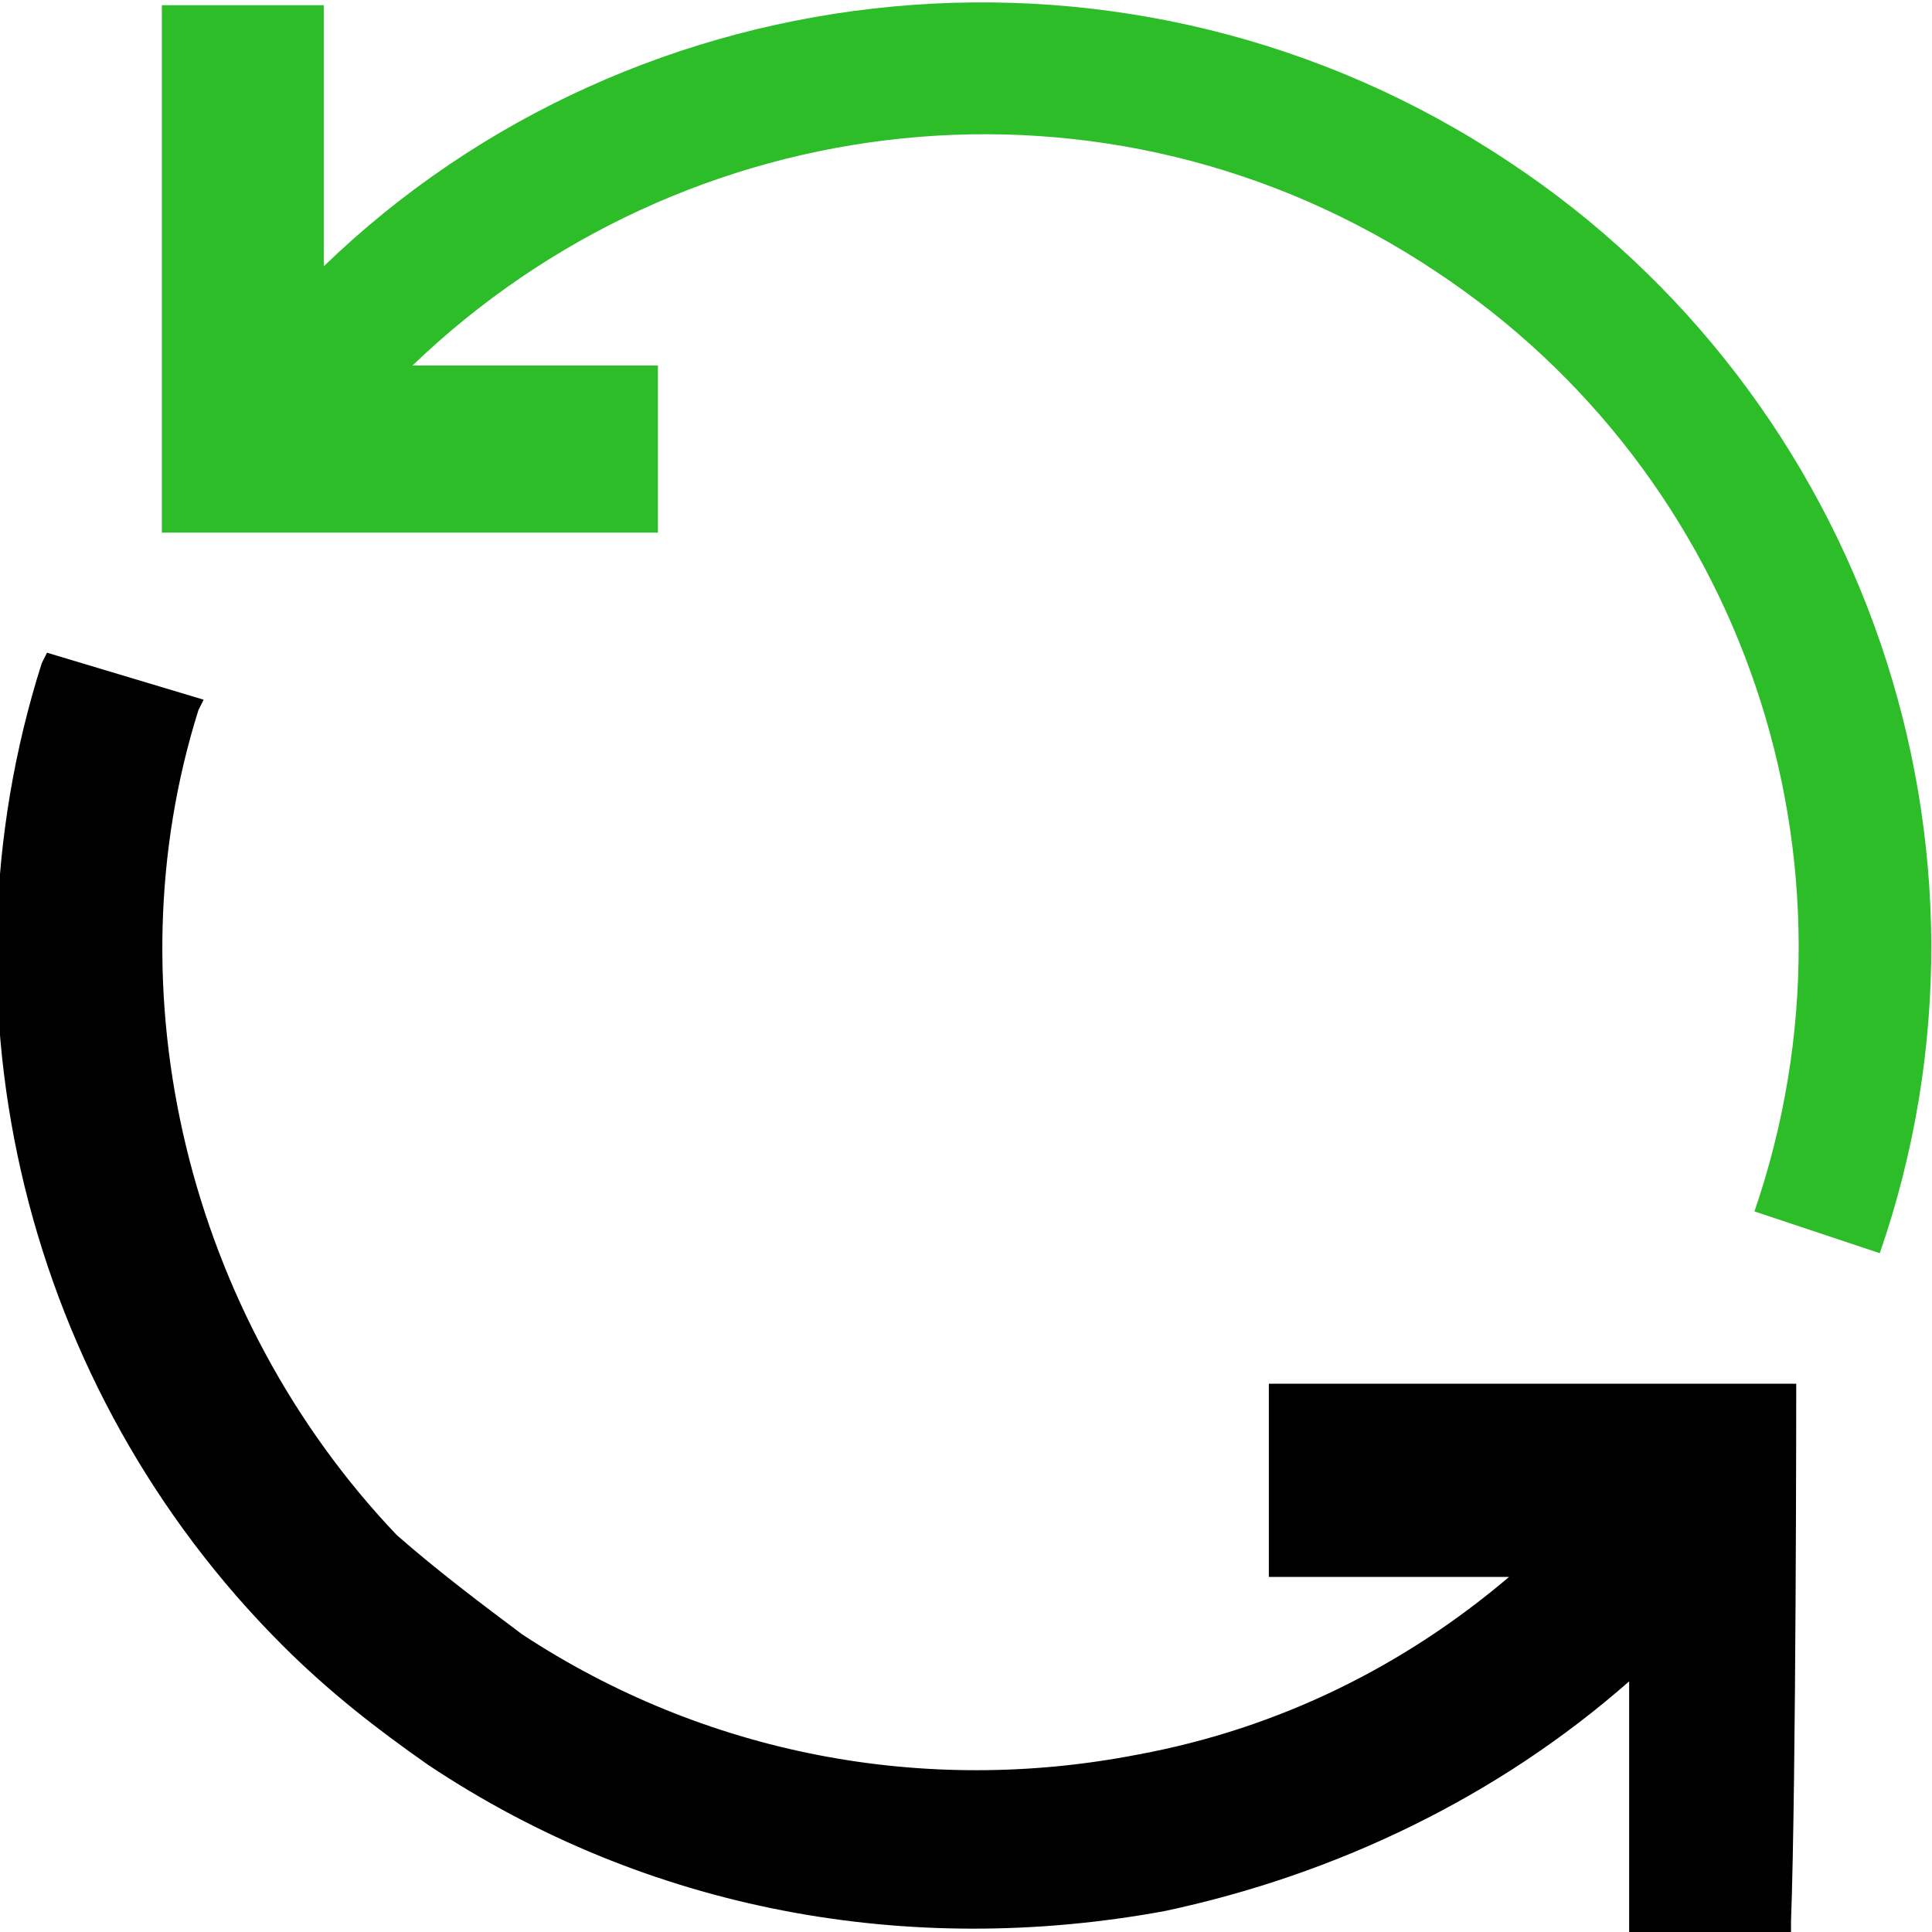 <svg enable-background="new 0 0 37 37" height="37" viewBox="0 0 37 37" width="37" xmlns="http://www.w3.org/2000/svg"><path d="m28.9 3.1c-7.2-4.8-16.7-3.8-22.7 2v-5h-3.1v10.1h9.5v-3.2h-4.7c5.2-5 13.3-6 19.6-1.8 5.9 3.9 8.4 11.3 6.1 18l2.4.8c2.7-7.8-.3-16.4-7.1-20.9z" fill="#2cbd29"/><path d="m34.4 26.5h-10.1v3.7h4.6c-2 1.7-4.4 2.9-7.1 3.4-4.1.8-8.3 0-11.8-2.3-.8-.6-1.6-1.2-2.4-1.9-4-4.2-5.5-10.4-3.8-15.8l.1-.2-3-.9-.1.2c-2.1 6.6-.3 13.9 4.6 18.8.9.9 1.8 1.6 2.8 2.3 4.2 2.8 9.2 3.7 14.1 2.8 3.3-.7 6.4-2.2 8.9-4.4v4.8h3.1v-.2c.1-2.7.1-10.3.1-10.3z"/></svg>